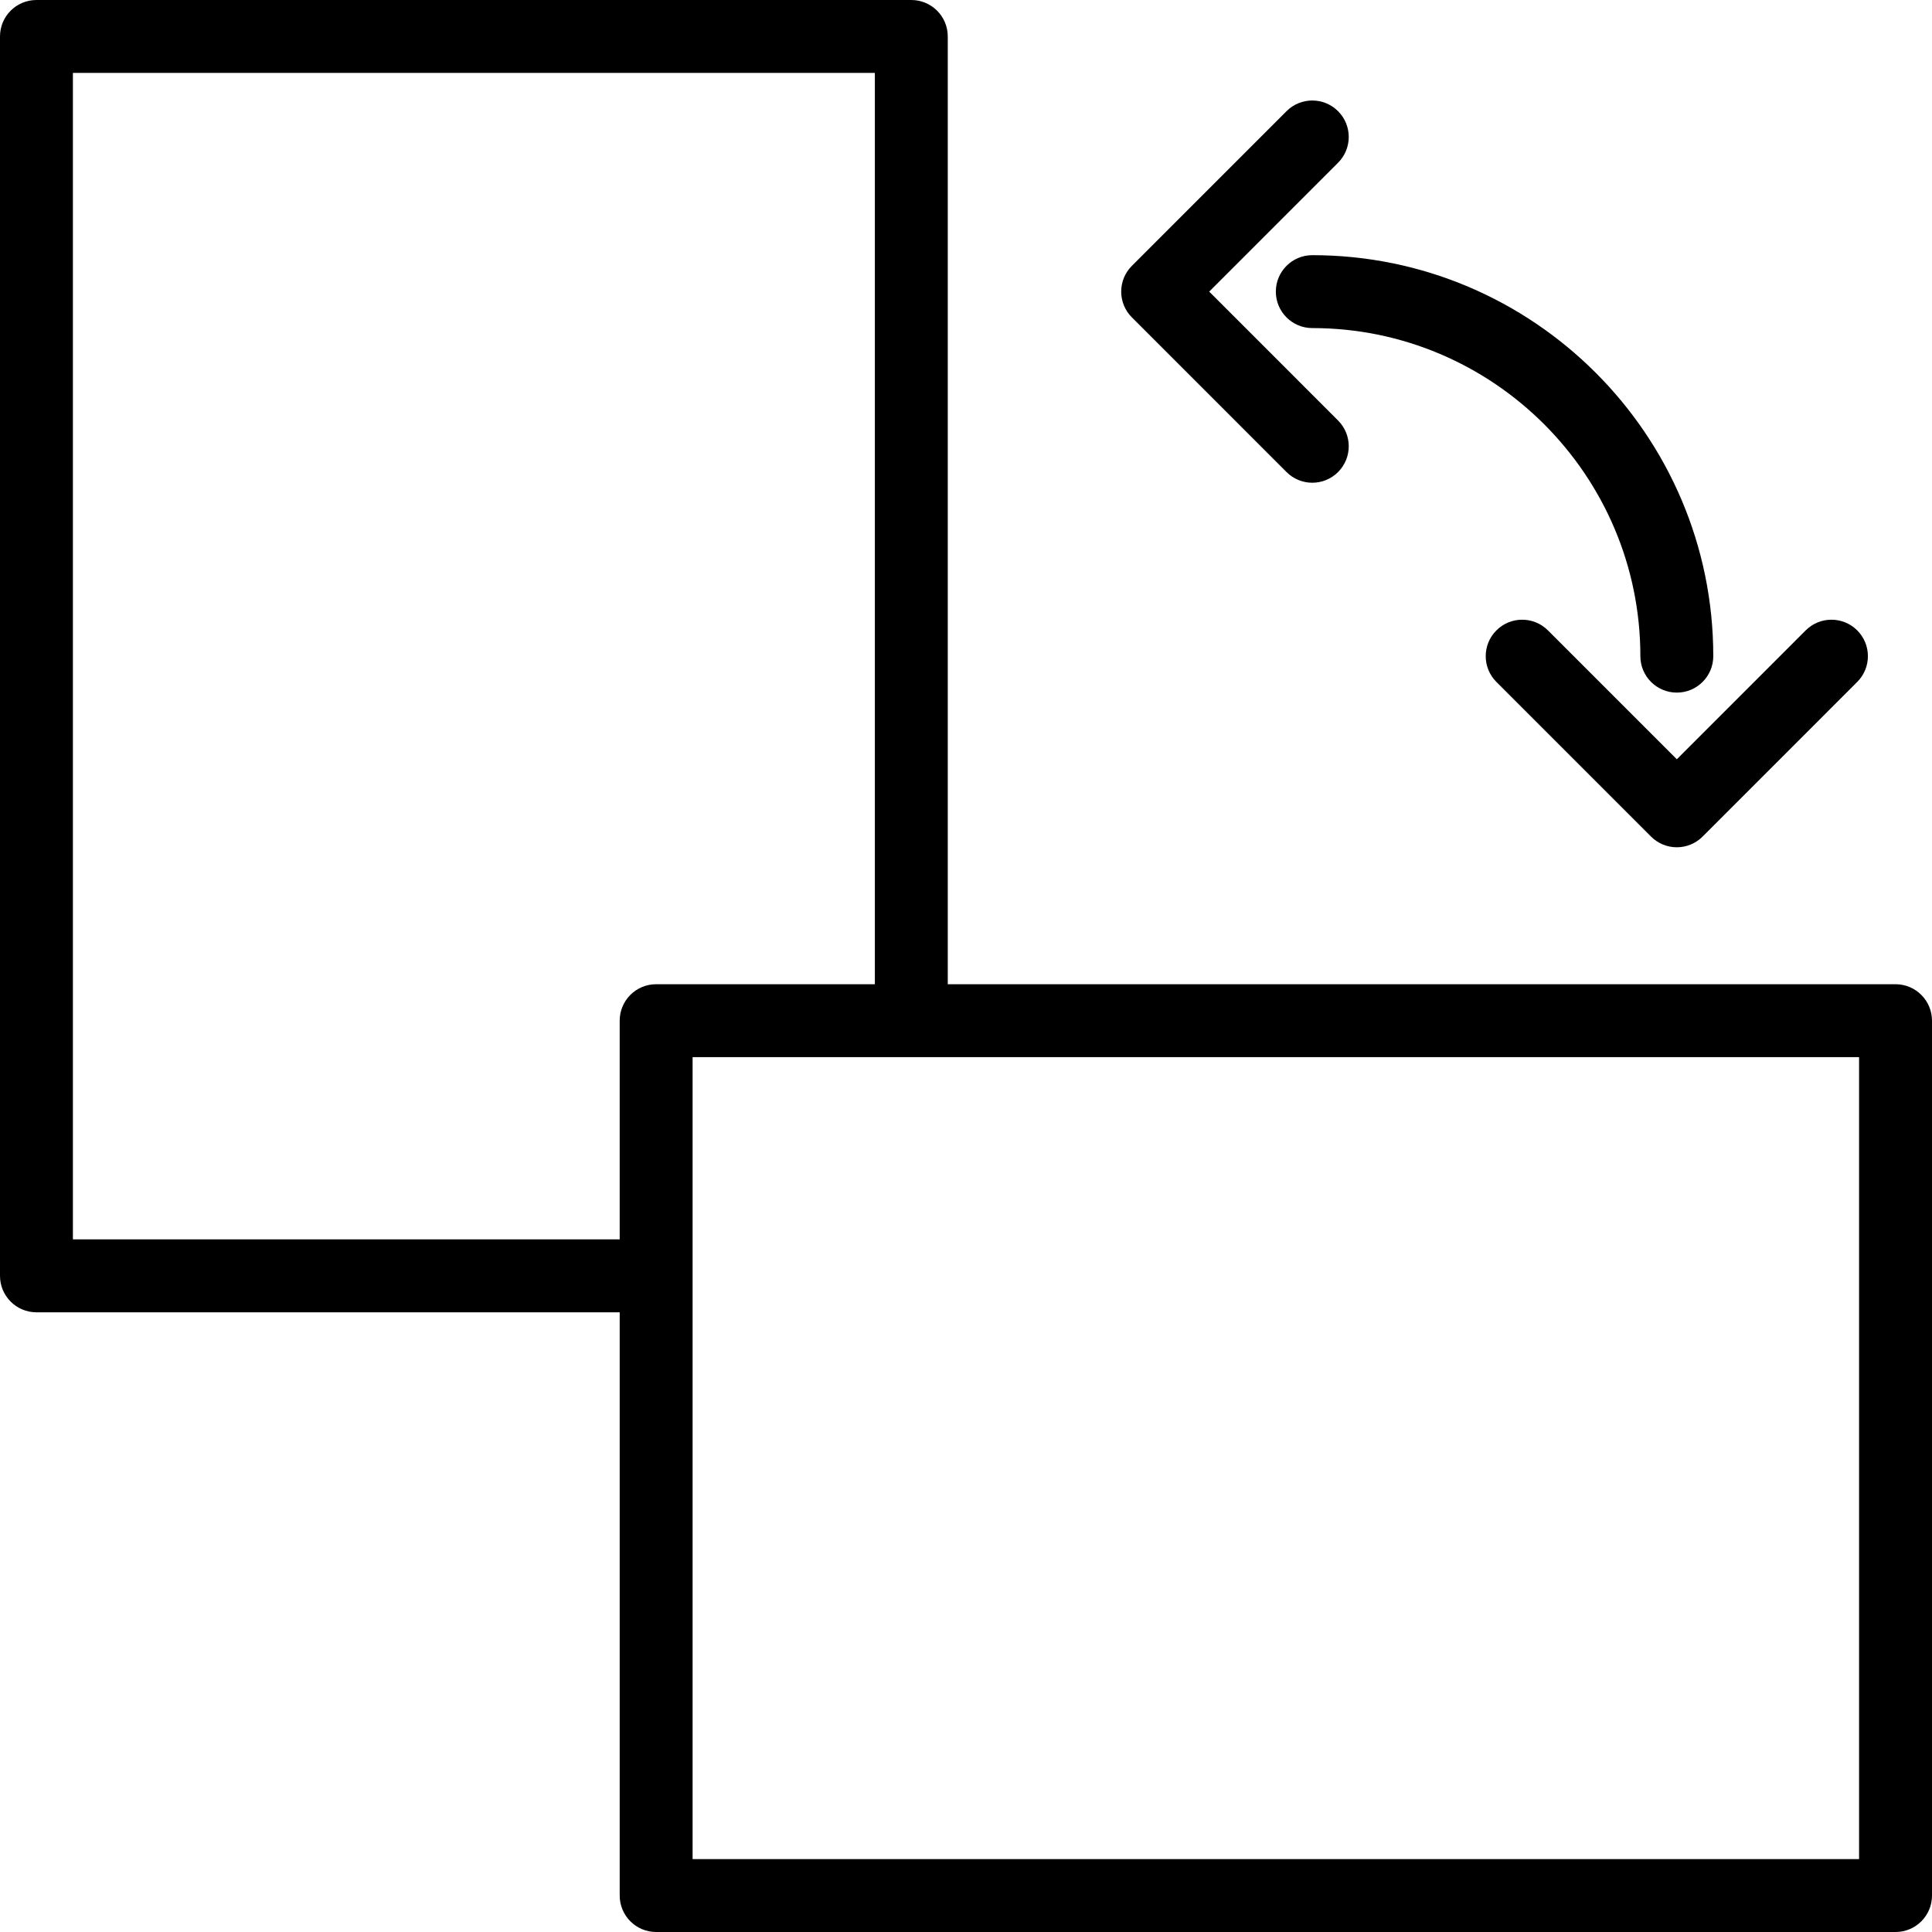 <?xml version="1.0" encoding="iso-8859-1"?>
<svg version="1.1" id="Layer_1" xmlns="http://www.w3.org/2000/svg" xmlns:xlink="http://www.w3.org/1999/xlink" x="0px" y="0px"
	 viewBox="0 0 206.519 206.519" style="enable-background:new 0 0 206.519 206.519;" xml:space="preserve">
<g>
	<g>
		<g>
			<path d="M202.621,105.207H101.31V3.897C101.31,1.745,99.567,0,97.414,0H3.897C1.743,0,0,1.745,0,3.897V136.38
				c0,2.152,1.743,3.897,3.897,3.897h62.345v62.345c0,2.152,1.743,3.897,3.897,3.897h132.483c2.154,0,3.897-1.745,3.897-3.897
				v-93.517C206.517,106.952,204.774,105.207,202.621,105.207z M70.138,105.207c-2.154,0-3.897,1.745-3.897,3.897v23.379H7.793
				V7.793h85.724v97.414H70.138z M74.034,198.724v-62.345V113h23.379h101.31v85.724H74.034z"/>
			<path d="M136.379,31.172c0,2.152,1.743,3.897,3.897,3.897c19.338,0,35.069,15.733,35.069,35.069c0,2.152,1.743,3.897,3.897,3.897
				s3.897-1.745,3.897-3.897c0-23.634-19.228-42.862-42.862-42.862C138.122,27.276,136.379,29.021,136.379,31.172z"/>
			<path d="M137.521,50.459c0.761,0.761,1.758,1.142,2.755,1.142s1.994-0.381,2.755-1.142c1.522-1.522,1.522-3.988,0-5.51
				l-13.775-13.777l13.775-13.777c1.522-1.522,1.522-3.988,0-5.51c-1.522-1.522-3.988-1.522-5.51,0l-16.53,16.532
				c-1.522,1.522-1.522,3.988,0,5.51L137.521,50.459z"/>
			<path d="M165.466,67.385c-1.522-1.522-3.988-1.522-5.51,0c-1.522,1.522-1.522,3.988,0,5.51l16.53,16.532
				c0.731,0.731,1.72,1.142,2.755,1.142c1.035,0,2.024-0.411,2.755-1.142l16.53-16.532c1.522-1.522,1.522-3.988,0-5.51
				c-1.522-1.522-3.988-1.522-5.51,0l-13.774,13.777L165.466,67.385z"/>
		</g>
	</g>
</g>
<g>
</g>
<g>
</g>
<g>
</g>
<g>
</g>
<g>
</g>
<g>
</g>
<g>
</g>
<g>
</g>
<g>
</g>
<g>
</g>
<g>
</g>
<g>
</g>
<g>
</g>
<g>
</g>
<g>
</g>
</svg>
